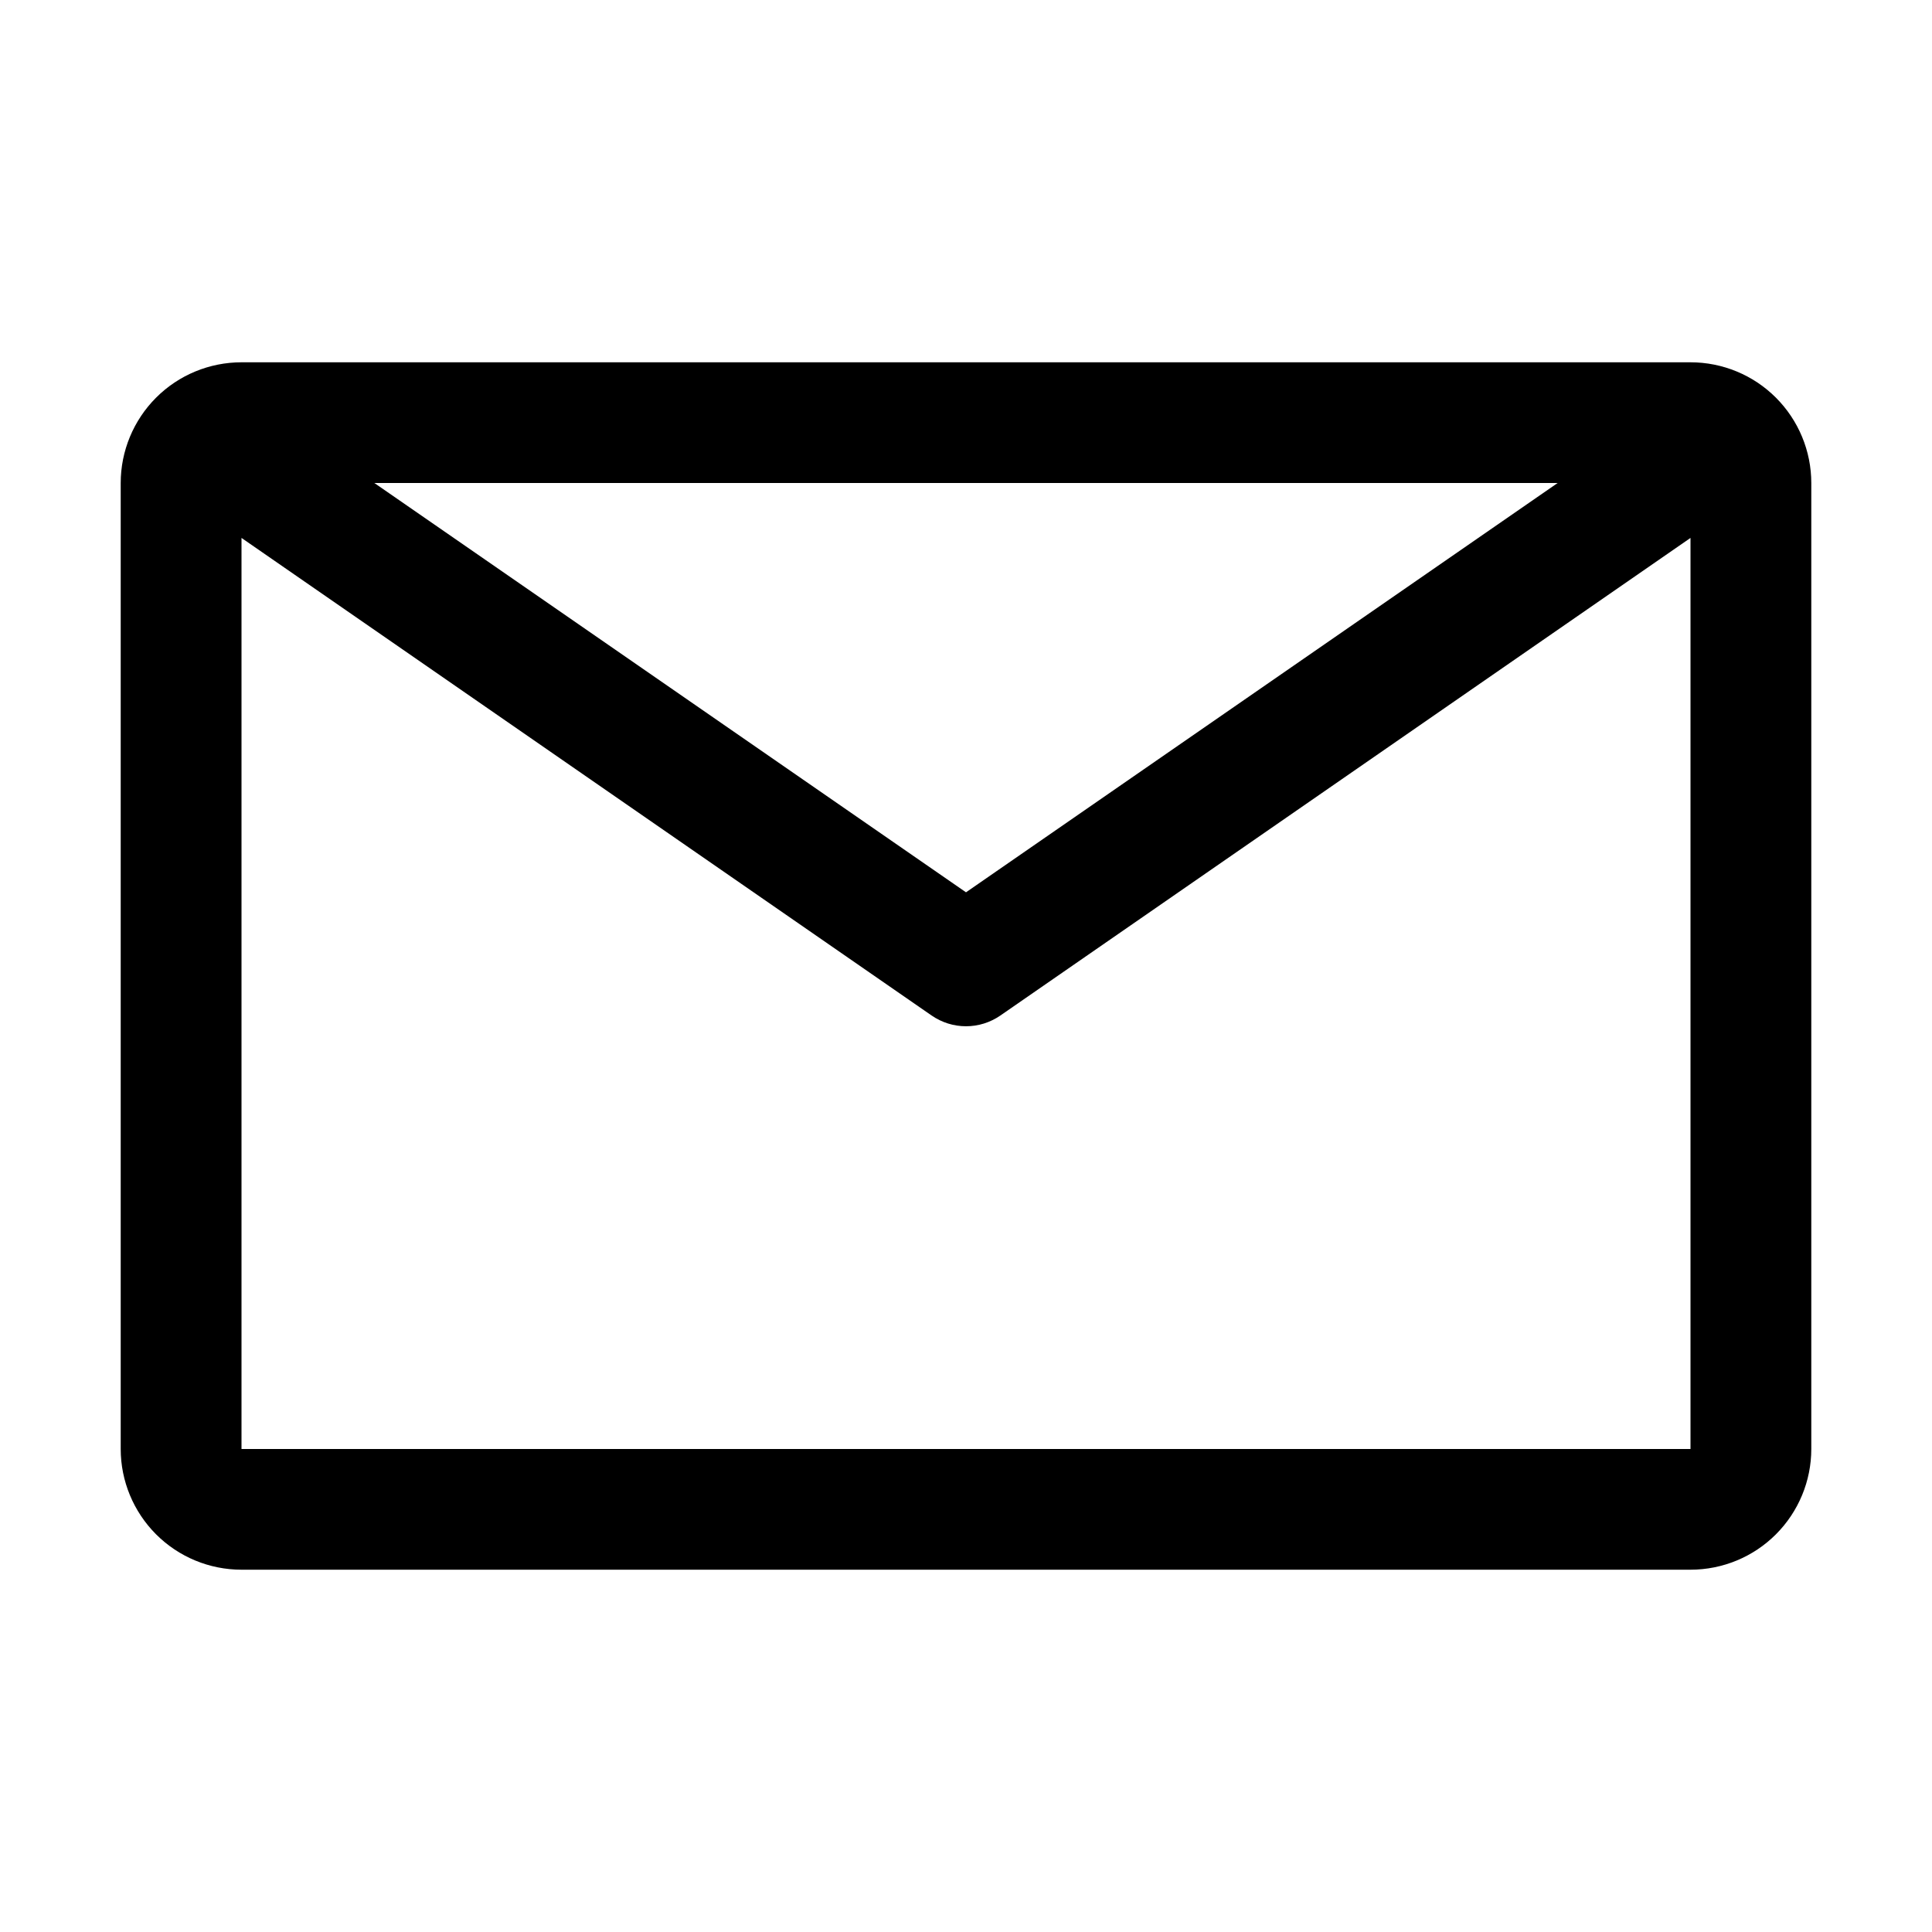 <svg width="21" height="21" viewBox="0 0 21 21" fill="none" xmlns="http://www.w3.org/2000/svg">
<path d="M18.375 3.938H2.625C2.277 3.938 1.943 4.076 1.697 4.322C1.451 4.568 1.312 4.902 1.312 5.25V15.75C1.312 16.098 1.451 16.432 1.697 16.678C1.943 16.924 2.277 17.062 2.625 17.062H18.375C18.723 17.062 19.057 16.924 19.303 16.678C19.549 16.432 19.688 16.098 19.688 15.75V5.25C19.688 4.902 19.549 4.568 19.303 4.322C19.057 4.076 18.723 3.938 18.375 3.938ZM16.931 5.25L10.5 9.699L4.069 5.25H16.931ZM2.625 15.75V5.847L10.126 11.038C10.236 11.114 10.366 11.155 10.5 11.155C10.634 11.155 10.764 11.114 10.874 11.038L18.375 5.847V15.75H2.625Z" fill="black"/>
</svg>
